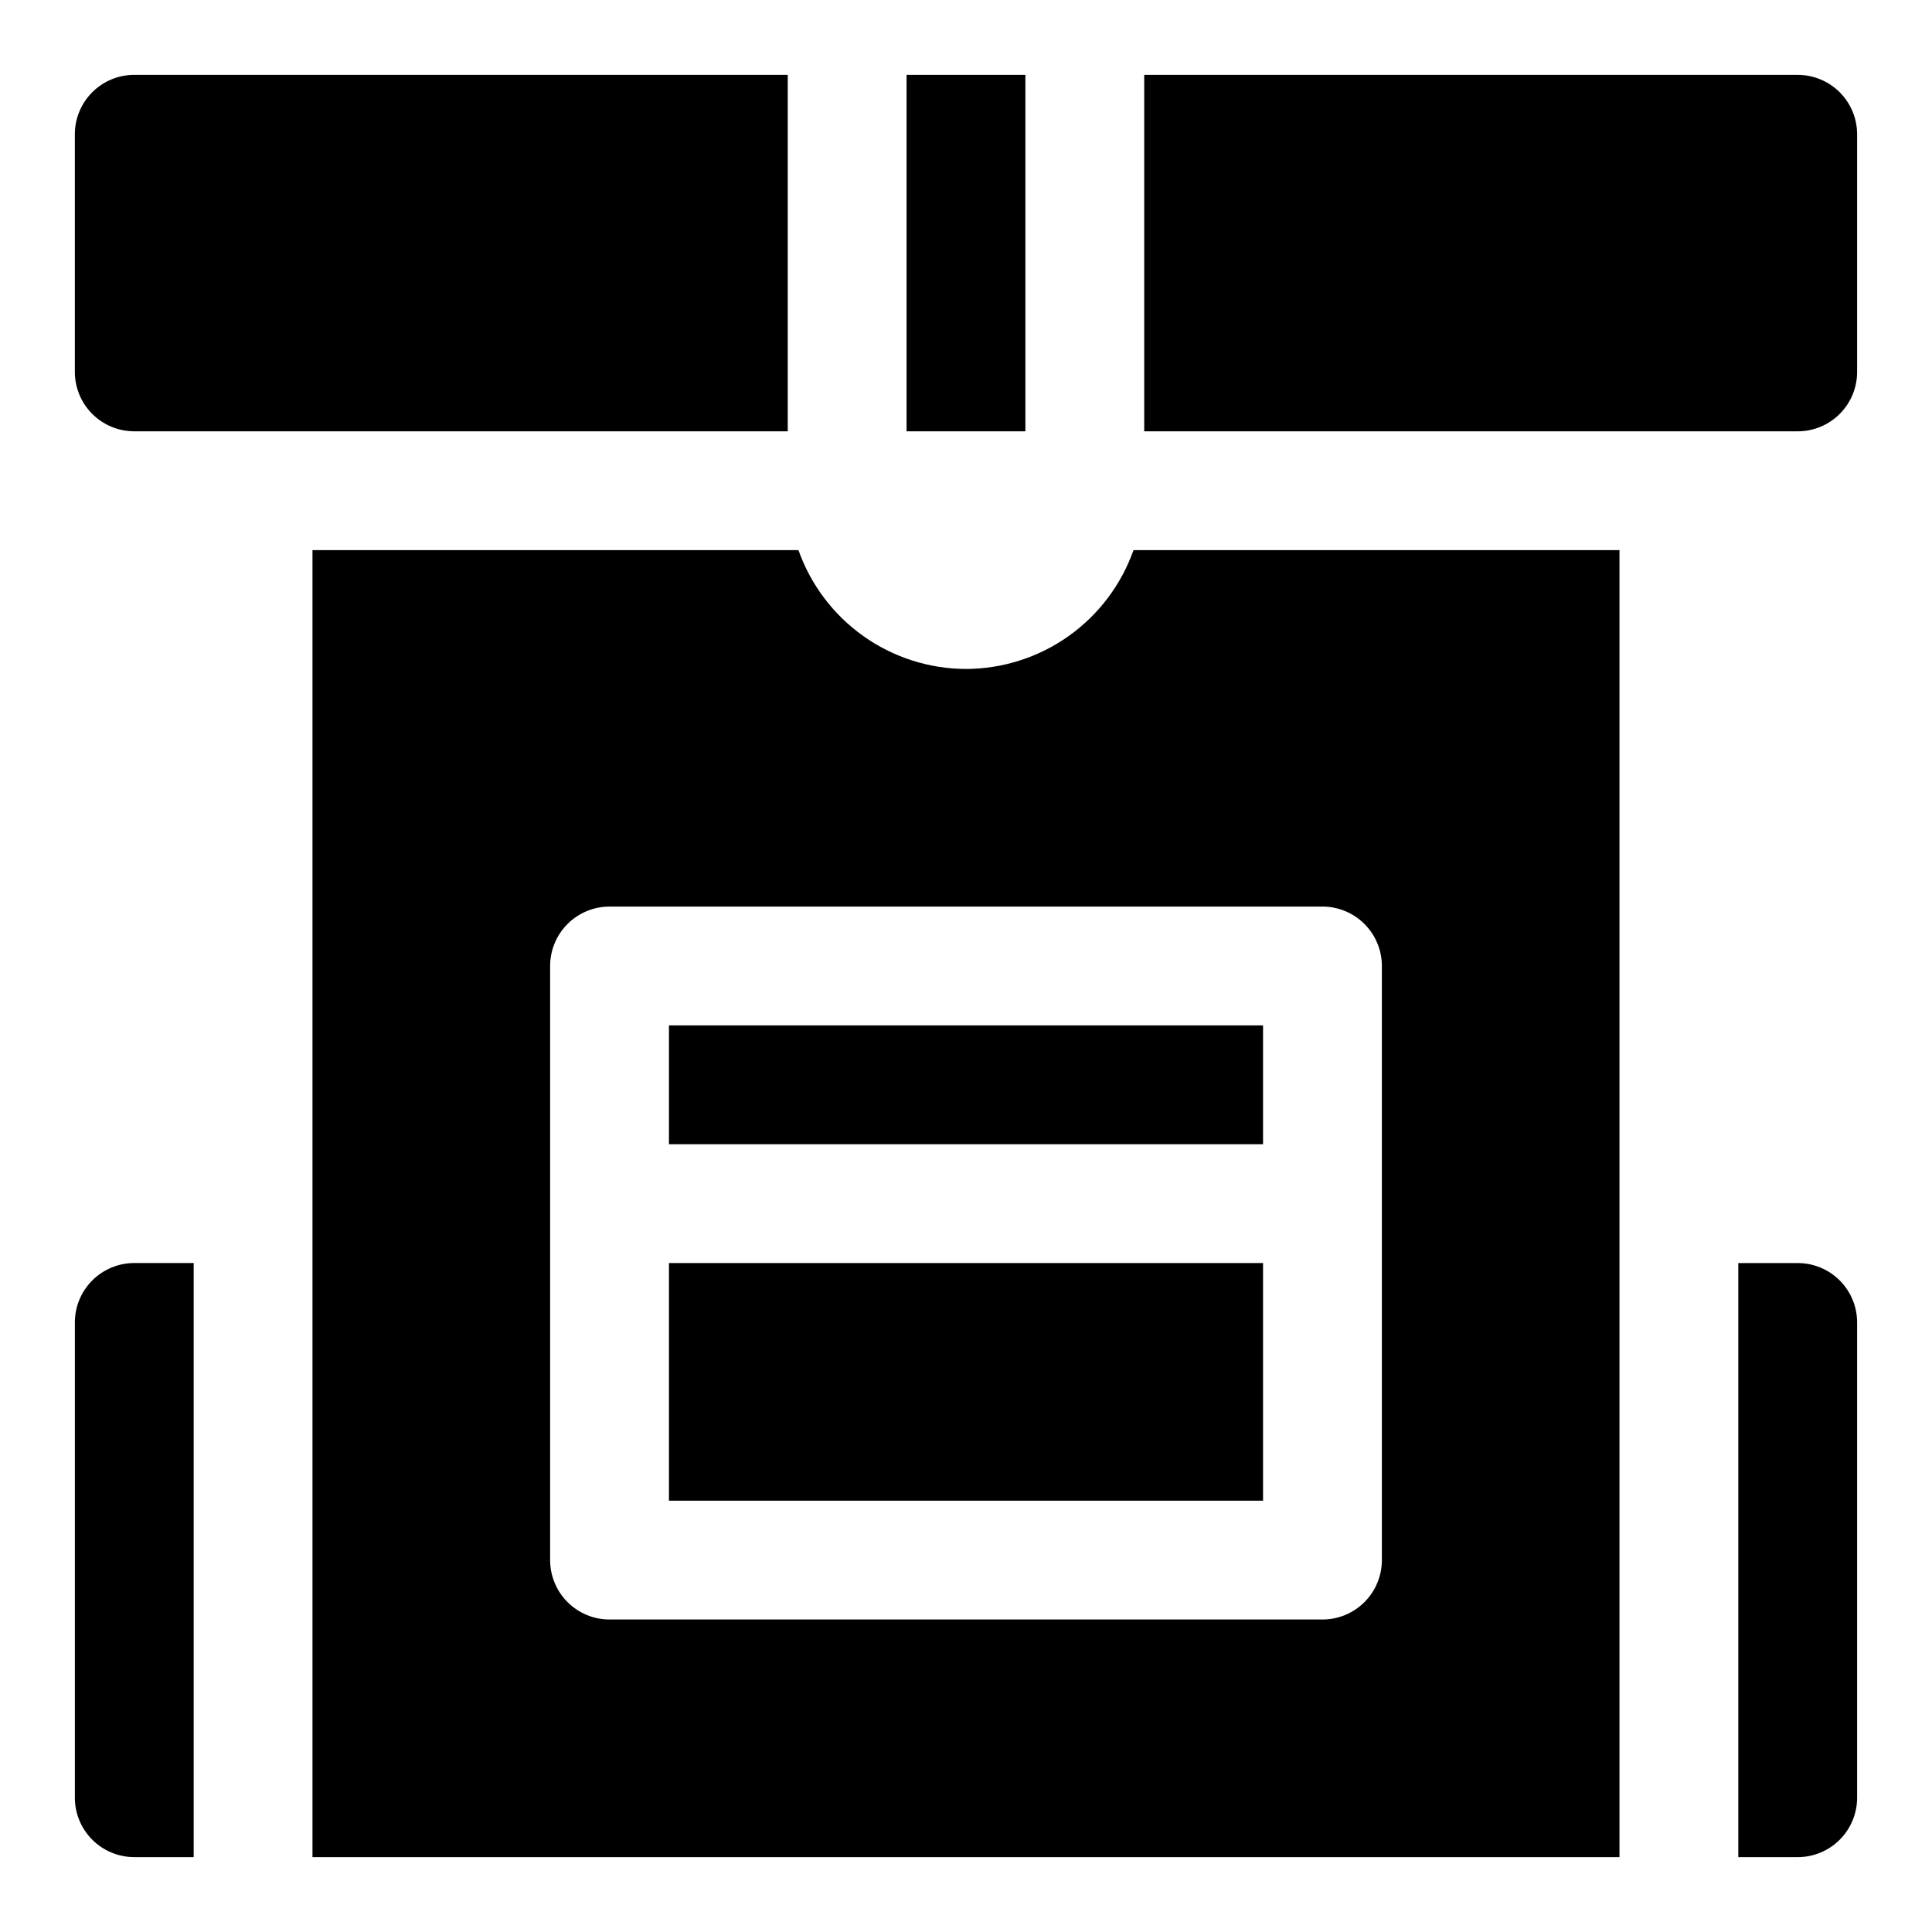 <?xml version="1.0" encoding="UTF-8"?>
<!-- Uploaded to: SVG Repo, www.svgrepo.com, Generator: SVG Repo Mixer Tools -->
<svg fill="#000000" width="800px" height="800px" version="1.1" viewBox="144 144 512 512" xmlns="http://www.w3.org/2000/svg">
 <g>
  <path d="m321.28 478.72h157.44v62.977h-157.44z"/>
  <path d="m620.41 478.72h-15.742v157.44h15.742c4.176 0 8.18-1.66 11.133-4.613s4.613-6.957 4.613-11.133v-125.95c0-4.172-1.66-8.18-4.613-11.133-2.953-2.949-6.957-4.609-11.133-4.609z"/>
  <path d="m163.84 494.46v125.95c0 4.176 1.66 8.18 4.613 11.133s6.957 4.613 11.133 4.613h15.742v-157.44h-15.742c-4.176 0-8.18 1.66-11.133 4.609-2.953 2.953-4.613 6.961-4.613 11.133z"/>
  <path d="m400 321.28c-9.746-0.027-19.242-3.066-27.191-8.703-7.949-5.641-13.961-13.598-17.207-22.785h-128.79v346.37h346.37v-346.37h-128.79c-3.25 9.188-9.262 17.145-17.207 22.785-7.949 5.637-17.449 8.676-27.191 8.703zm110.21 78.719v157.44c0 4.176-1.66 8.18-4.613 11.133-2.949 2.953-6.957 4.613-11.133 4.613h-188.93c-4.176 0-8.18-1.66-11.133-4.613-2.953-2.953-4.613-6.957-4.613-11.133v-157.44c0-4.176 1.66-8.18 4.613-11.133 2.953-2.953 6.957-4.613 11.133-4.613h188.93c4.176 0 8.184 1.66 11.133 4.613 2.953 2.953 4.613 6.957 4.613 11.133z"/>
  <path d="m321.28 415.74h157.44v31.488h-157.44z"/>
  <path d="m384.25 163.84h31.488v94.465h-31.488z"/>
  <path d="m620.41 163.84h-173.18v94.465h173.18c4.176 0 8.18-1.656 11.133-4.609s4.613-6.957 4.613-11.133v-62.977c0-4.176-1.66-8.18-4.613-11.133s-6.957-4.613-11.133-4.613z"/>
  <path d="m179.58 258.3h173.18v-94.465h-173.18c-4.176 0-8.18 1.66-11.133 4.613s-4.613 6.957-4.613 11.133v62.977c0 4.176 1.66 8.18 4.613 11.133s6.957 4.609 11.133 4.609z"/>
 </g>
</svg>